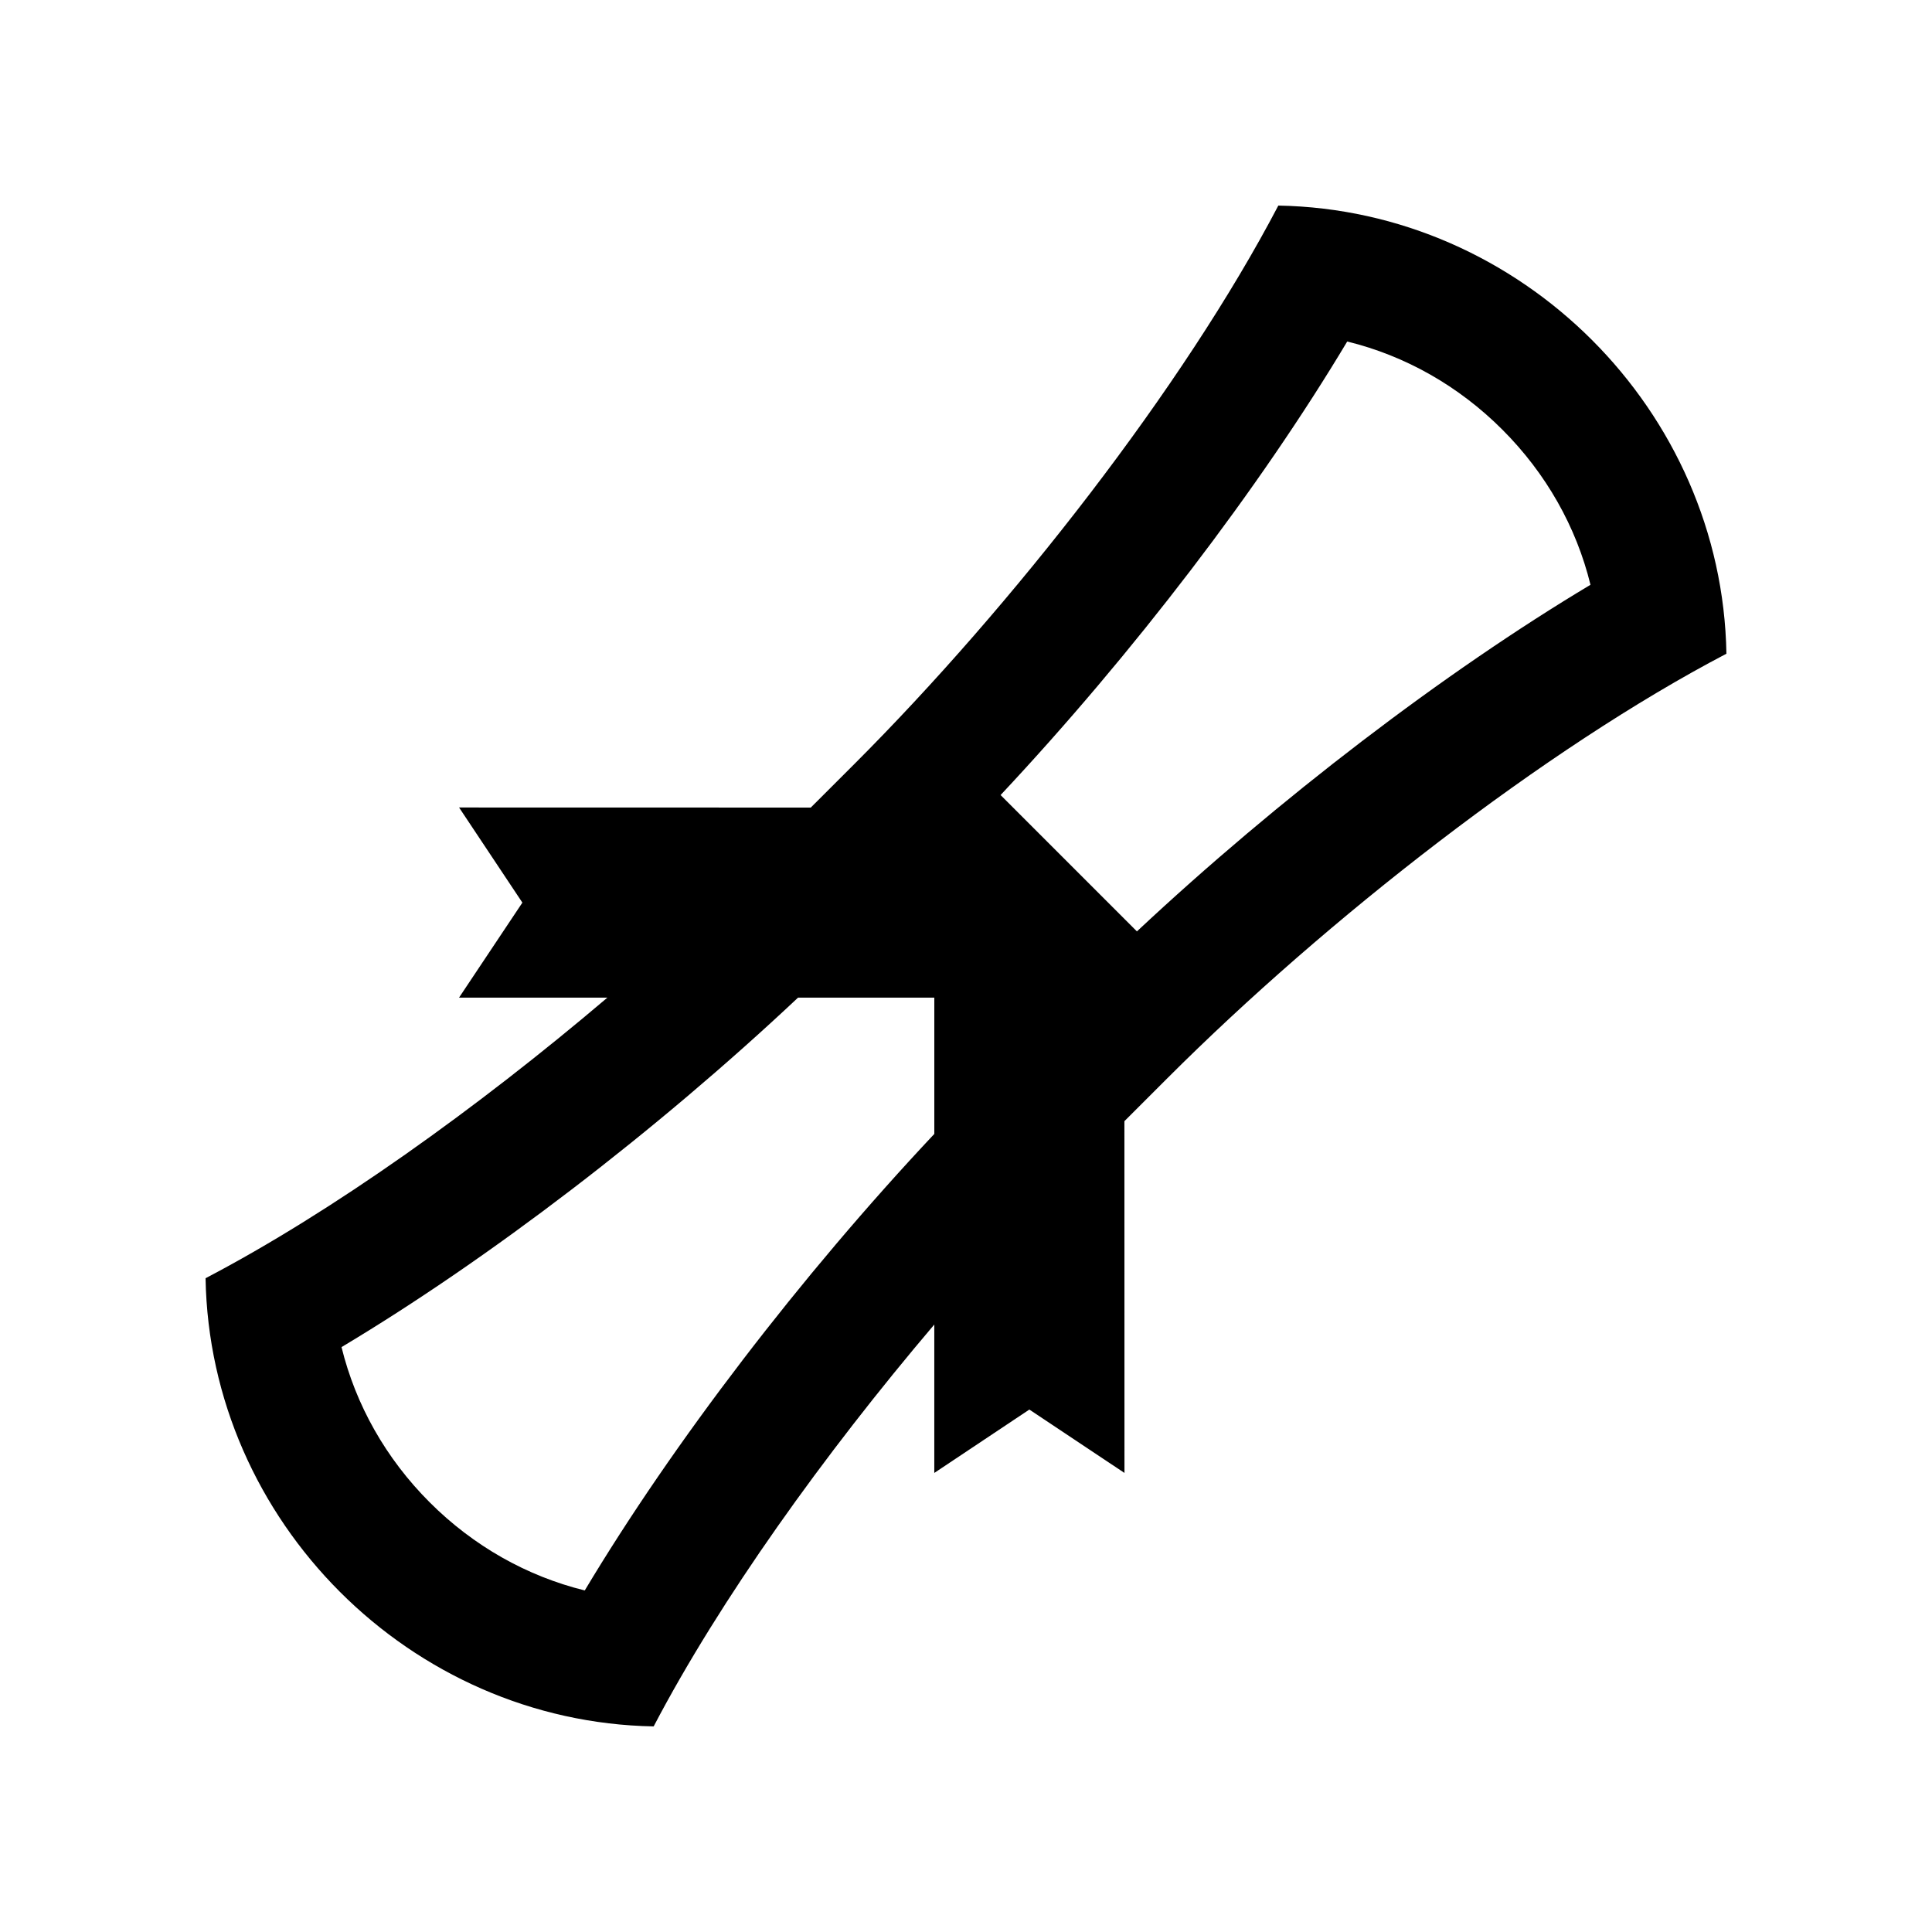 <?xml version="1.0" encoding="UTF-8"?>
<!-- Uploaded to: ICON Repo, www.svgrepo.com, Generator: ICON Repo Mixer Tools -->
<svg fill="#000000" width="800px" height="800px" version="1.1" viewBox="144 144 512 512" xmlns="http://www.w3.org/2000/svg">
 <path d="m601.52 317.24c-1.113-64.453-54.281-117.62-118.75-118.76-25.141 48.012-70.371 106.01-112.45 148.09l-11.457 11.445-93.203-0.02 16.777 25.211-16.793 25.184h39.312c-34.496 29.305-72.887 56.781-106.48 74.355 1.113 64.453 54.281 117.62 118.75 118.77 17.598-33.605 45.066-71.996 74.371-106.5v39.328l25.191-16.797 25.207 16.797-0.016-93.219 11.445-11.441c42.098-42.07 100.07-87.312 148.09-112.44zm-100.49-82.734c15.336 3.754 29.52 11.758 41.109 23.352 11.613 11.613 19.602 25.781 23.355 41.117-38.688 23.141-82.734 56.781-120.2 91.855l-36.129-36.133c35.078-37.422 68.719-81.469 91.859-120.19zm-202.06 330.98c-15.32-3.773-29.504-11.758-41.102-23.355-11.613-11.613-19.598-25.797-23.363-41.133 38.977-23.301 83.367-57.246 120.98-92.609h36.117v36.113c-35.312 37.555-69.273 81.949-92.633 120.98z"/>
</svg>